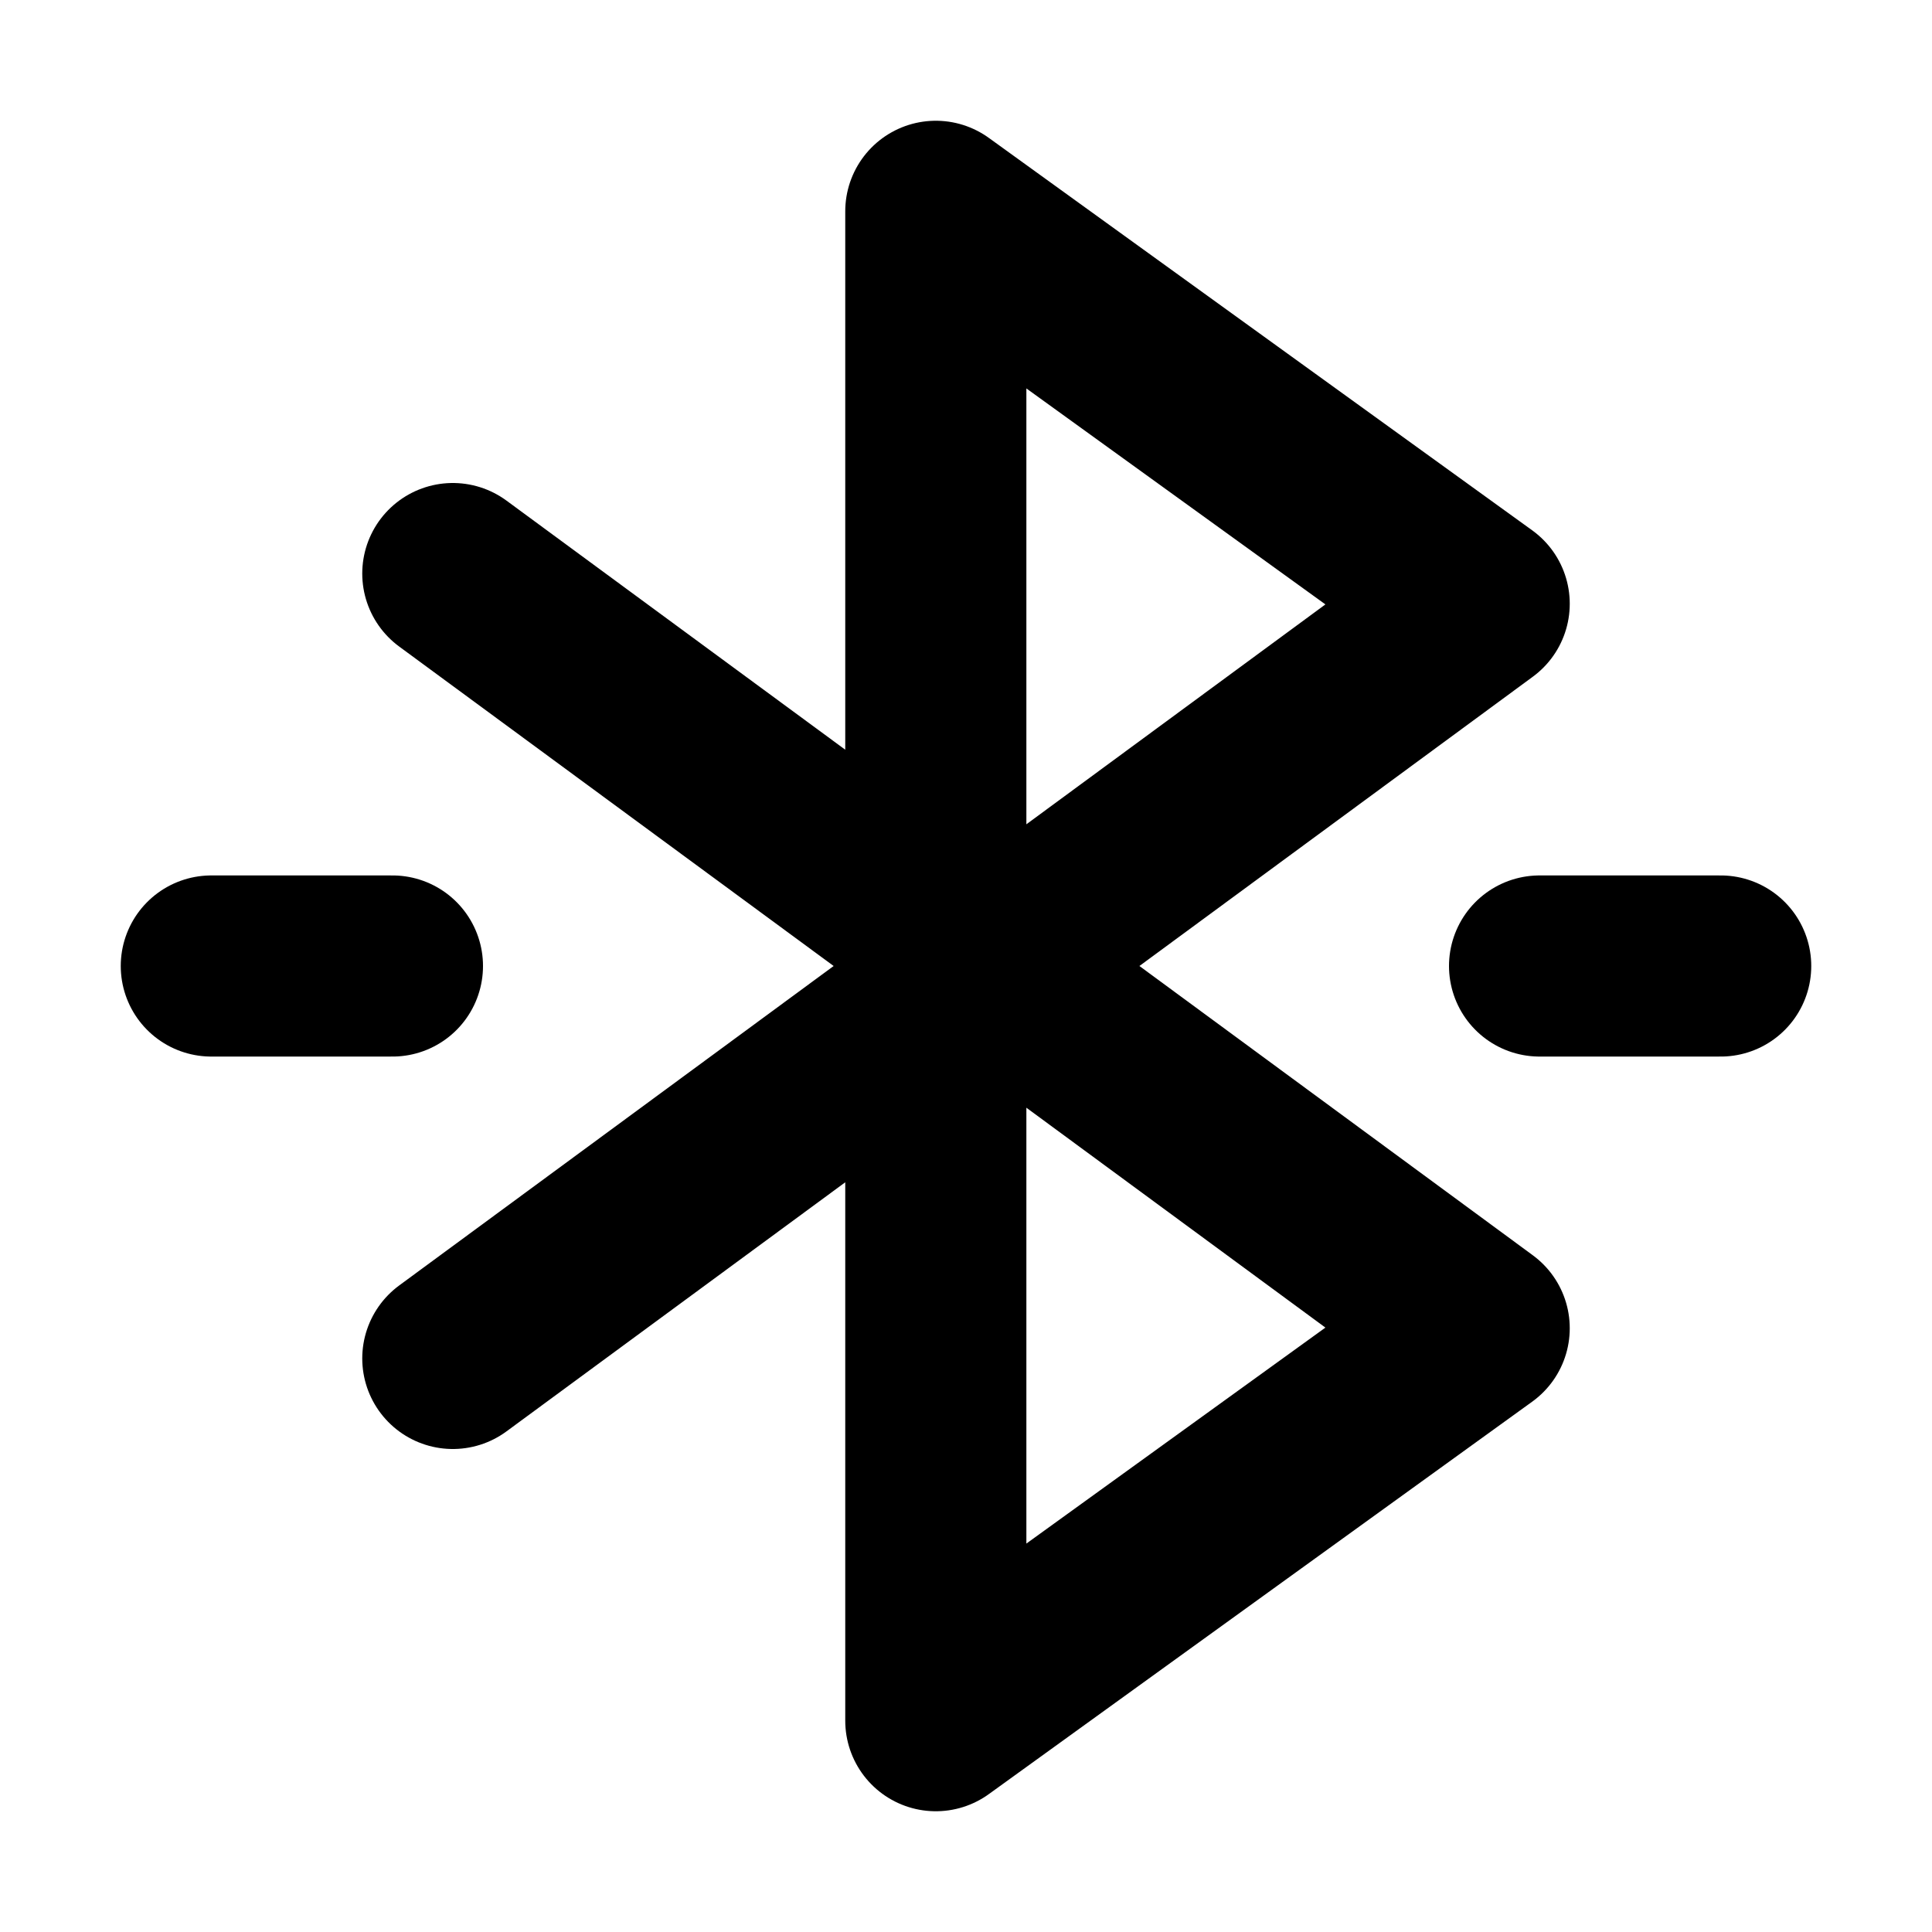 <?xml version="1.0" encoding="utf-8"?><!-- Uploaded to: SVG Repo, www.svgrepo.com, Generator: SVG Repo Mixer Tools -->
<svg width="800px" height="800px" viewBox="0 0 16 16" xmlns="http://www.w3.org/2000/svg" version="1.1" fill="none" stroke="#000000" stroke-linecap="round" stroke-linejoin="round" stroke-width="1.5">
<path d="m3.75 11.25 8.5-6.25-4.5-3.25v12.5l4.5-3.25-8.5-6.25"/>
<path d="m1.75 8h1.5m9.5 0h1.5"/>
</svg>